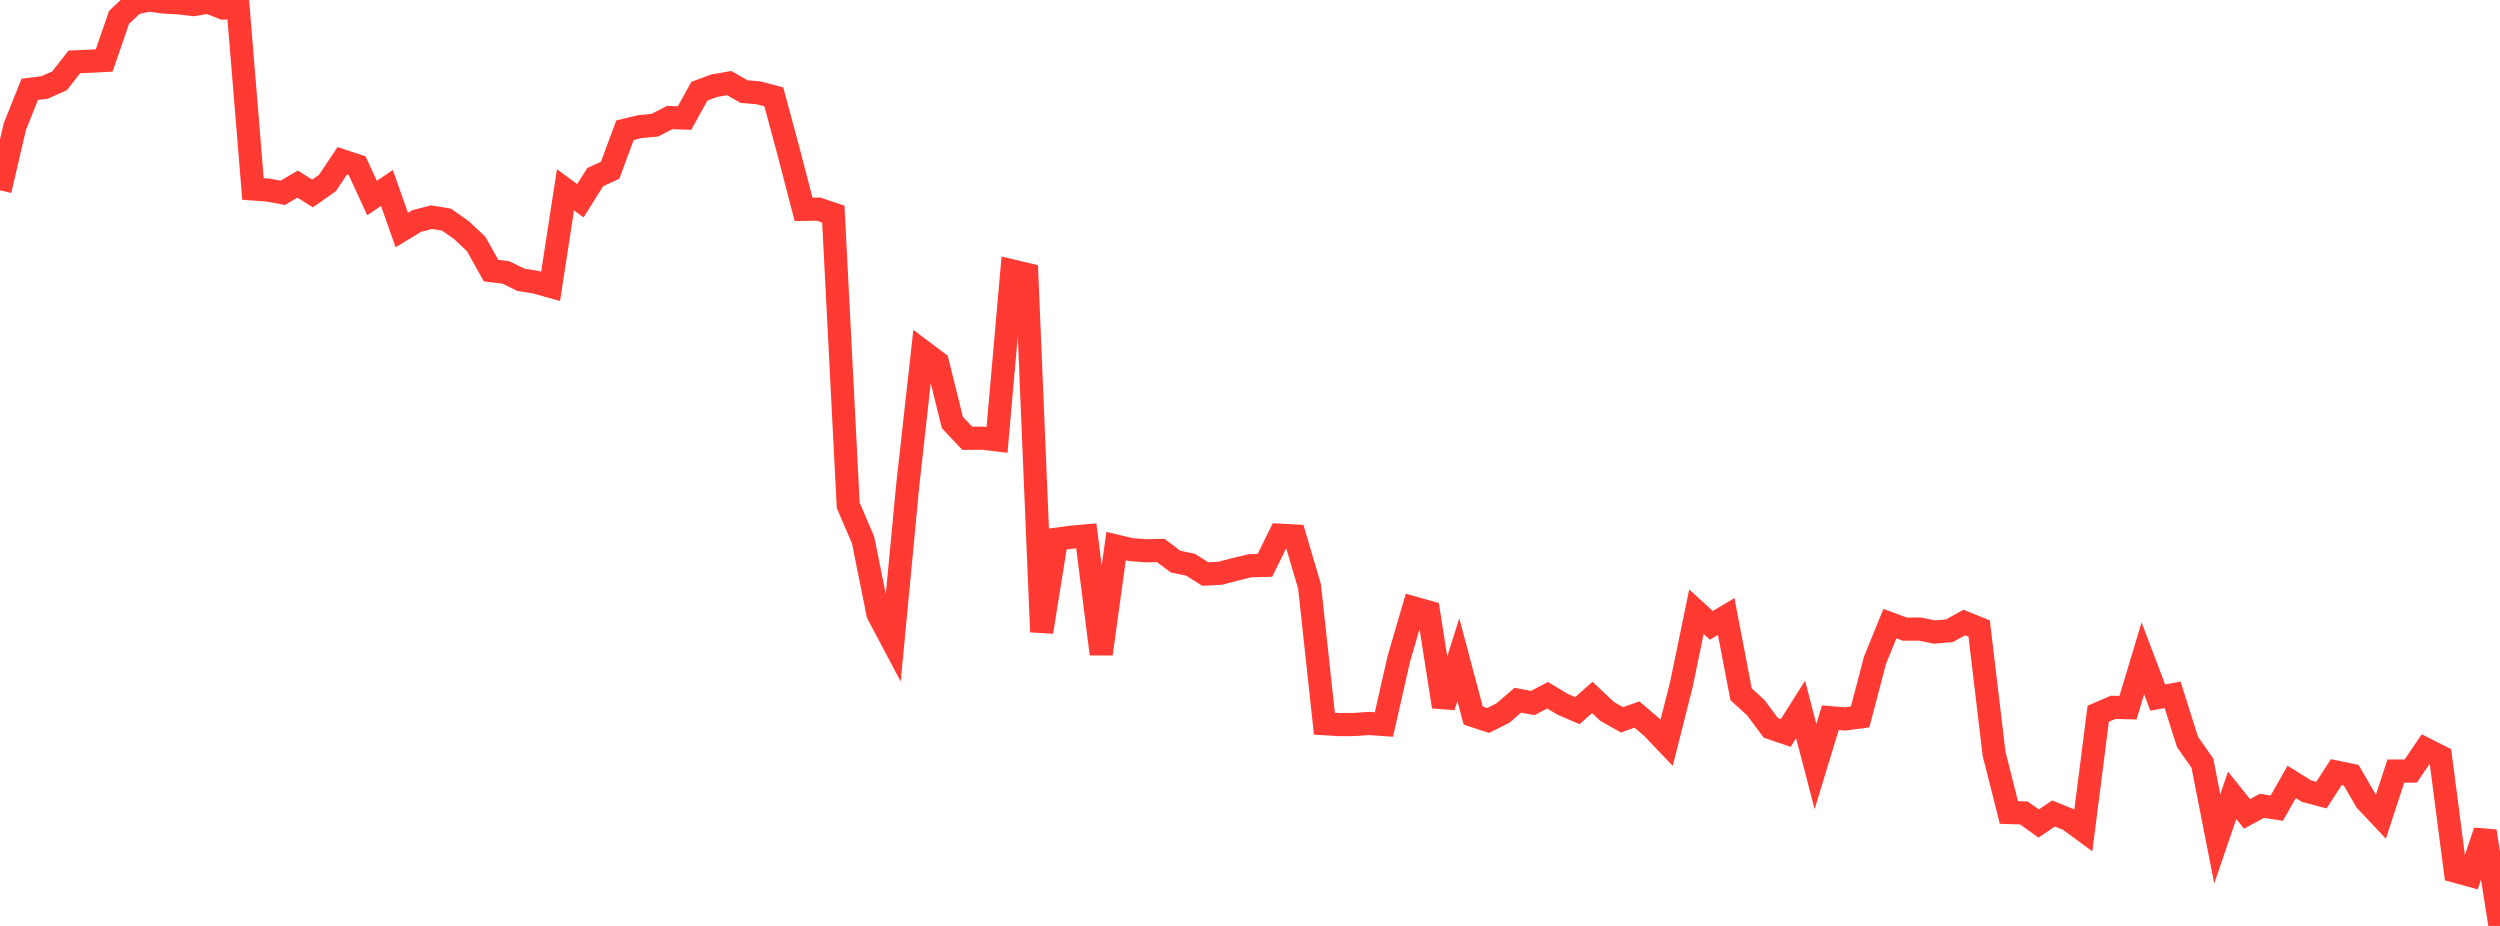 <?xml version="1.0" standalone="no"?>
<!DOCTYPE svg PUBLIC "-//W3C//DTD SVG 1.1//EN" "http://www.w3.org/Graphics/SVG/1.1/DTD/svg11.dtd">

<svg width="135" height="50" viewBox="0 0 135 50" preserveAspectRatio="none" 
  xmlns="http://www.w3.org/2000/svg"
  xmlns:xlink="http://www.w3.org/1999/xlink">


<polyline points="0.0, 10.278 0.804, 6.828 1.607, 4.824 2.411, 4.723 3.214, 4.364 4.018, 3.34 4.821, 3.308 5.625, 3.267 6.429, 0.935 7.232, 0.181 8.036, 0.0 8.839, 0.109 9.643, 0.154 10.446, 0.246 11.25, 0.114 12.054, 0.436 12.857, 0.4 13.661, 10.204 14.464, 10.262 15.268, 10.412 16.071, 9.941 16.875, 10.447 17.679, 9.885 18.482, 8.683 19.286, 8.949 20.089, 10.694 20.893, 10.15 21.696, 12.421 22.5, 11.934 23.304, 11.728 24.107, 11.857 24.911, 12.421 25.714, 13.176 26.518, 14.614 27.321, 14.713 28.125, 15.107 28.929, 15.238 29.732, 15.464 30.536, 10.251 31.339, 10.839 32.143, 9.563 32.946, 9.194 33.75, 7.031 34.554, 6.838 35.357, 6.763 36.161, 6.347 36.964, 6.375 37.768, 4.923 38.571, 4.627 39.375, 4.487 40.179, 4.945 40.982, 5.018 41.786, 5.232 42.589, 8.211 43.393, 11.305 44.196, 11.292 45.0, 11.564 45.804, 27.291 46.607, 29.16 47.411, 33.155 48.214, 34.669 49.018, 26.203 49.821, 18.97 50.625, 19.573 51.429, 22.817 52.232, 23.668 53.036, 23.662 53.839, 23.756 54.643, 14.627 55.446, 14.818 56.25, 34.124 57.054, 29.116 57.857, 29.008 58.661, 28.937 59.464, 35.314 60.268, 29.488 61.071, 29.678 61.875, 29.742 62.679, 29.725 63.482, 30.328 64.286, 30.494 65.089, 31 65.893, 30.955 66.696, 30.744 67.5, 30.551 68.304, 30.532 69.107, 28.899 69.911, 28.943 70.714, 31.665 71.518, 39.078 72.321, 39.126 73.125, 39.124 73.929, 39.067 74.732, 39.124 75.536, 35.576 76.339, 32.829 77.143, 33.056 77.946, 38.16 78.75, 35.622 79.554, 38.642 80.357, 38.906 81.161, 38.503 81.964, 37.811 82.768, 37.963 83.571, 37.544 84.375, 38.028 85.179, 38.375 85.982, 37.66 86.786, 38.417 87.589, 38.87 88.393, 38.583 89.196, 39.267 90.0, 40.109 90.804, 36.918 91.607, 33.033 92.411, 33.77 93.214, 33.29 94.018, 37.486 94.821, 38.224 95.625, 39.306 96.429, 39.58 97.232, 38.309 98.036, 41.396 98.839, 38.754 99.643, 38.822 100.446, 38.715 101.25, 35.654 102.054, 33.676 102.857, 33.973 103.661, 33.969 104.464, 34.13 105.268, 34.06 106.071, 33.617 106.875, 33.94 107.679, 40.699 108.482, 43.876 109.286, 43.897 110.089, 44.47 110.893, 43.927 111.696, 44.253 112.5, 44.841 113.304, 38.54 114.107, 38.197 114.911, 38.216 115.714, 35.55 116.518, 37.669 117.321, 37.521 118.125, 40.063 118.929, 41.211 119.732, 45.299 120.536, 42.946 121.339, 43.952 122.143, 43.516 122.946, 43.64 123.75, 42.222 124.554, 42.722 125.357, 42.936 126.161, 41.694 126.964, 41.861 127.768, 43.244 128.571, 44.096 129.375, 41.636 130.179, 41.638 130.982, 40.456 131.786, 40.861 132.589, 47.046 133.393, 47.267 134.196, 44.886 135.0, 50.0" fill="none" stroke="#ff3a33" stroke-width="1.25"/>

</svg>